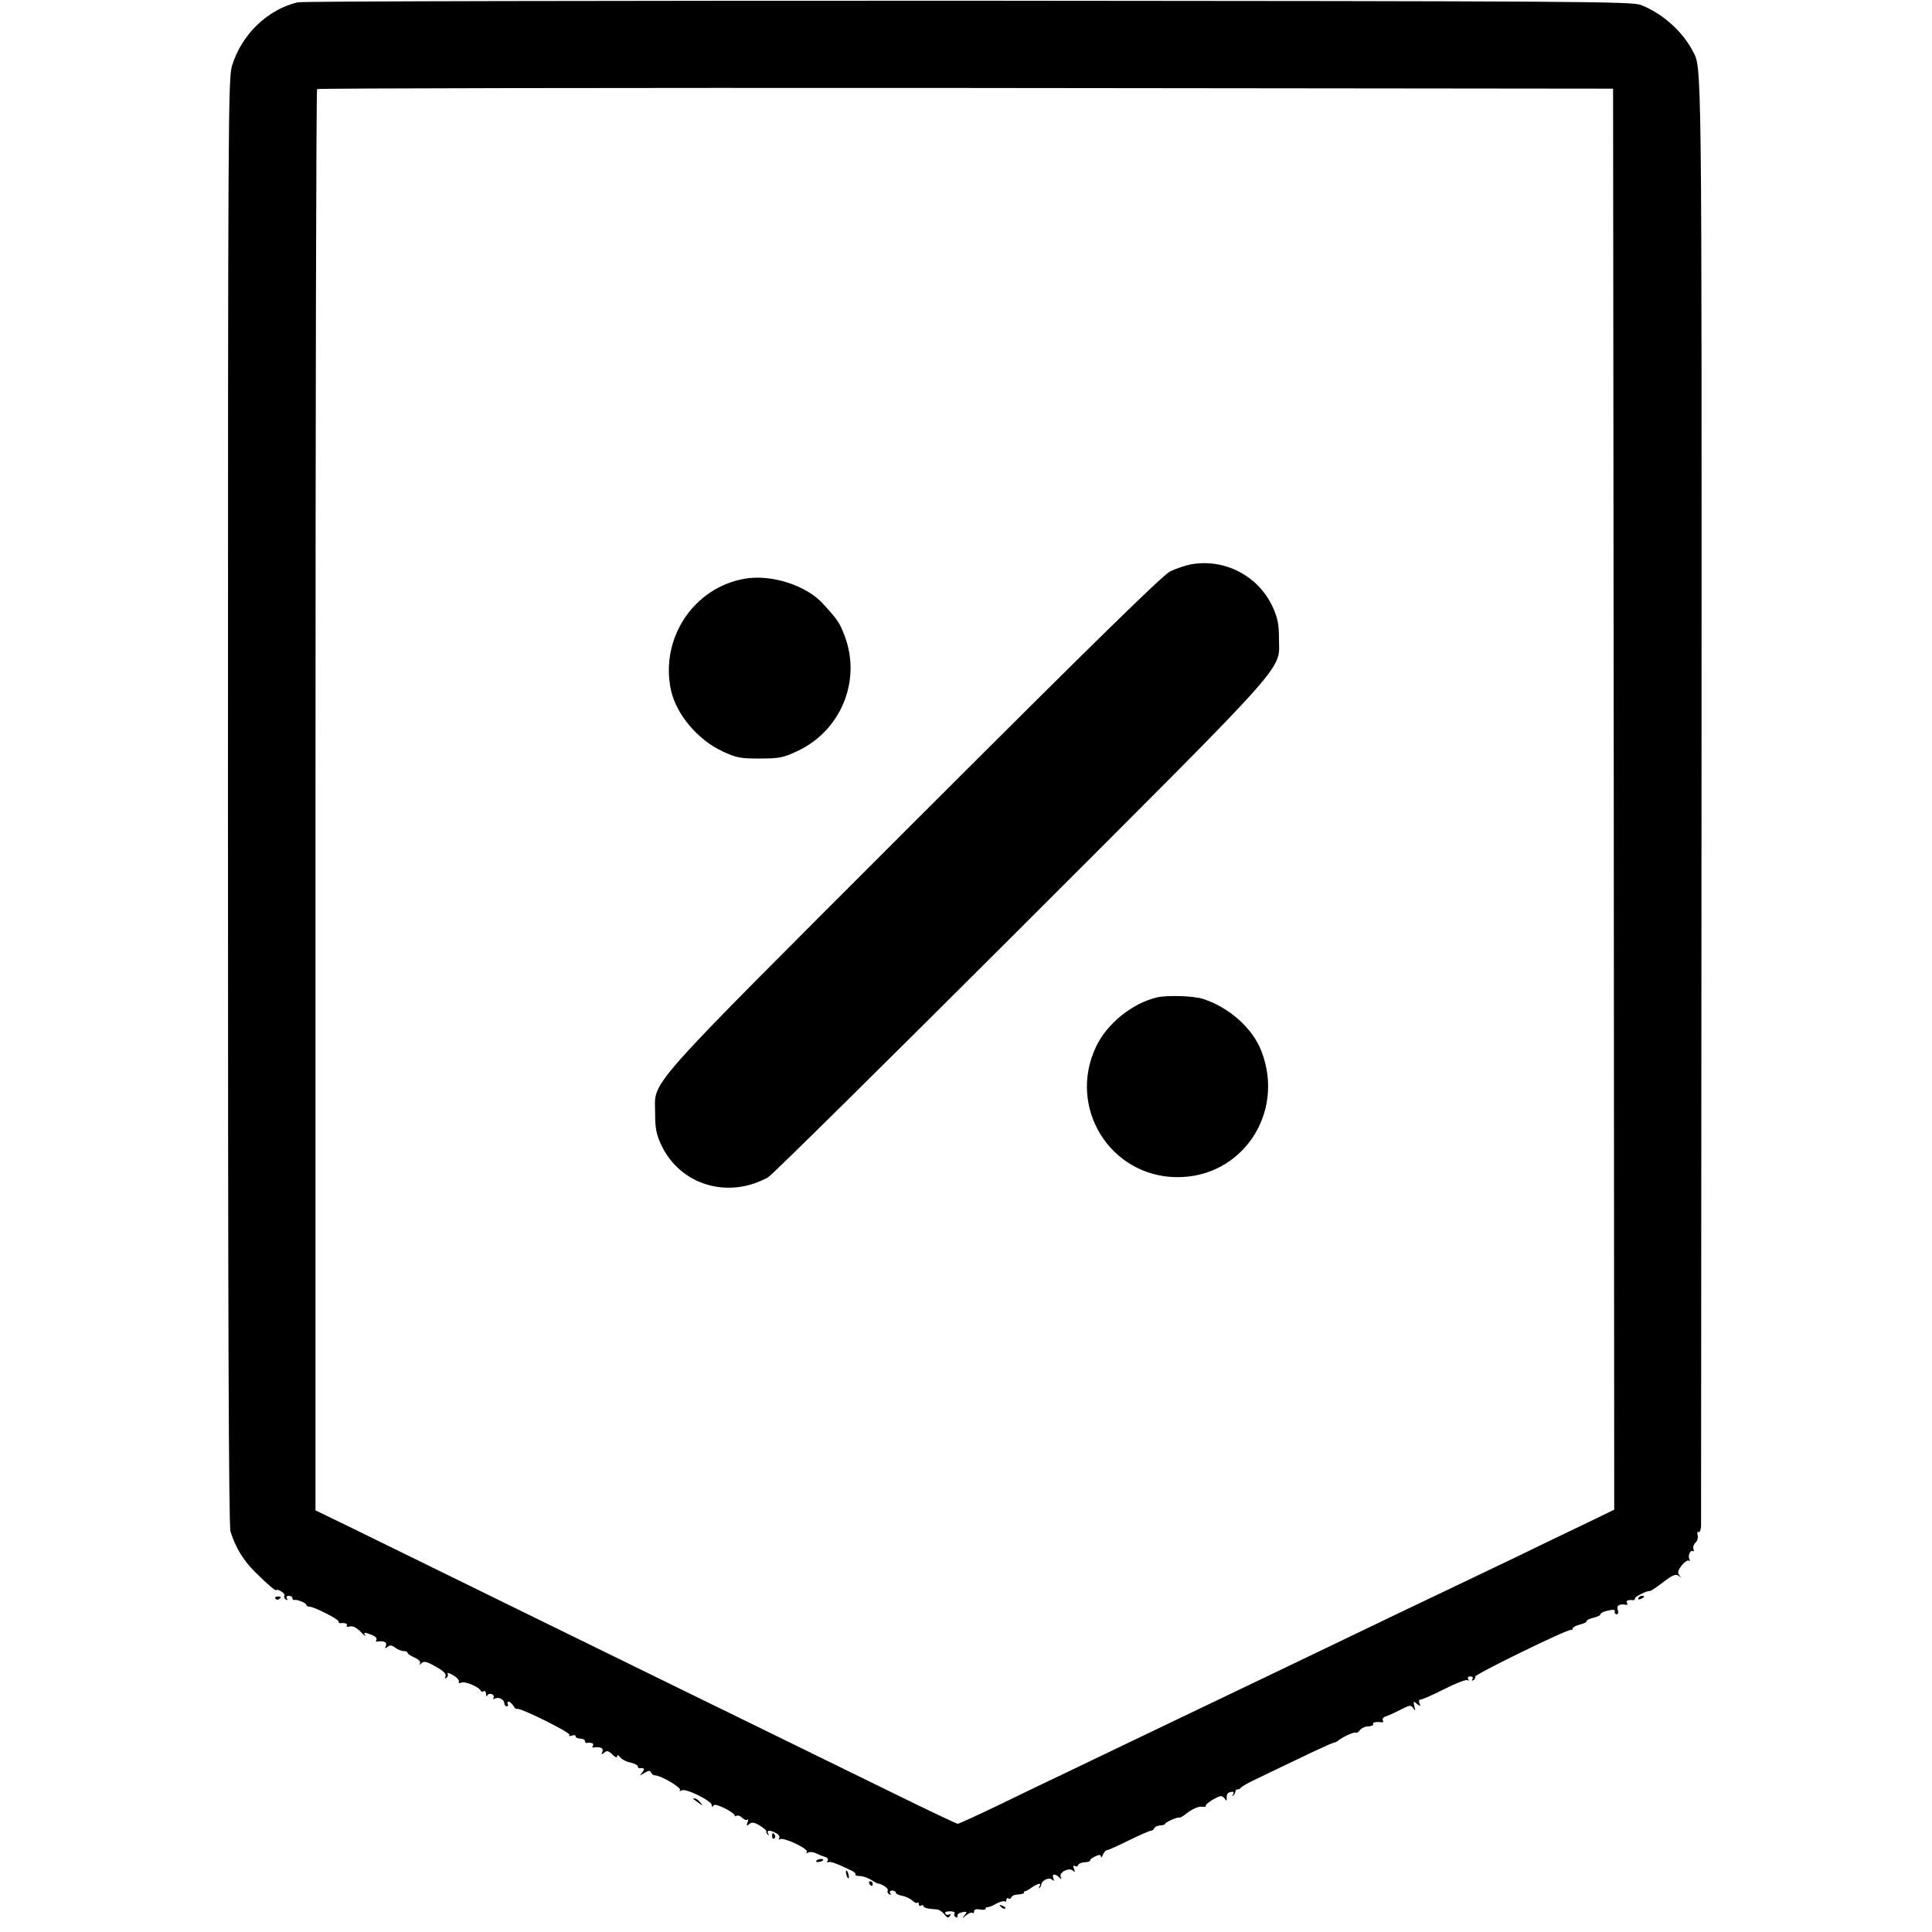 <?xml version="1.0" standalone="no"?>
<!DOCTYPE svg PUBLIC "-//W3C//DTD SVG 20010904//EN"
 "http://www.w3.org/TR/2001/REC-SVG-20010904/DTD/svg10.dtd">
<svg version="1.0" xmlns="http://www.w3.org/2000/svg"
 width="839pt" height="839pt" viewBox="0 0 839 839"
 preserveAspectRatio="xMidYMid meet">
<g transform="translate(0,839) scale(0.1,-0.1)"
fill="#000000" stroke="none">
<path d="M1293 8380 c-131 -31 -243 -139 -285 -274 -17 -56 -18 -184 -18
-3195 0 -2235 3 -3148 11 -3172 22 -70 56 -125 105 -174 55 -55 94 -88 94 -80
0 3 9 1 20 -5 11 -6 18 -15 15 -20 -3 -5 0 -12 6 -16 8 -4 9 -3 5 4 -4 7 -1
12 8 12 9 0 16 -5 16 -10 0 -6 3 -9 8 -8 12 3 52 -13 52 -21 0 -4 6 -8 13 -8
20 0 127 -54 127 -64 0 -5 3 -8 8 -8 19 3 33 -2 28 -10 -4 -5 3 -7 14 -4 12 3
28 -5 46 -23 15 -16 24 -23 20 -16 -9 15 -5 15 29 2 14 -5 23 -15 20 -20 -4
-6 -3 -10 2 -9 29 5 45 -2 39 -17 -5 -13 -4 -14 7 -6 10 9 18 8 33 -3 10 -8
27 -15 37 -15 9 0 17 -3 17 -8 0 -4 14 -13 30 -20 18 -8 27 -18 24 -25 -5 -8
-3 -8 6 0 11 10 22 8 54 -10 46 -25 57 -37 49 -51 -3 -5 -1 -6 6 -2 6 4 8 12
5 18 -4 6 7 3 24 -7 17 -10 28 -23 25 -29 -4 -5 1 -7 11 -3 17 7 77 -19 84
-36 2 -4 8 -5 13 -1 5 3 9 -3 10 -13 0 -10 3 -13 5 -6 3 7 12 9 20 6 7 -3 11
-10 7 -16 -3 -5 -1 -7 5 -4 15 10 42 -3 42 -19 0 -8 5 -14 11 -14 5 0 7 5 4
10 -3 6 -2 10 4 10 5 0 14 -8 20 -17 5 -10 12 -16 16 -14 12 7 234 -103 228
-113 -4 -5 1 -7 10 -3 10 3 17 2 17 -3 0 -6 9 -10 20 -10 11 0 20 -5 20 -10 0
-6 3 -9 8 -9 20 3 33 -2 27 -11 -4 -6 -3 -10 2 -9 29 5 45 -2 39 -17 -5 -14
-4 -15 8 -5 12 10 19 8 35 -8 13 -13 21 -16 21 -8 1 8 5 6 13 -4 7 -9 27 -20
45 -23 17 -4 32 -12 32 -17 0 -5 3 -8 8 -8 20 3 23 -2 11 -18 -13 -15 -12 -15
10 -2 18 11 25 11 28 2 3 -7 11 -13 19 -13 24 0 113 -53 107 -63 -4 -6 -1 -7
7 -2 17 11 130 -45 131 -64 0 -10 2 -11 5 -4 4 9 18 6 50 -9 24 -12 44 -26 44
-31 0 -4 4 -6 9 -2 5 3 16 -1 24 -9 8 -8 18 -12 22 -8 5 4 5 -2 1 -12 -5 -15
-4 -17 8 -7 11 9 21 8 46 -7 17 -11 30 -22 28 -25 -2 -3 1 -9 6 -14 5 -5 6 -3
2 4 -9 16 8 17 35 2 11 -5 16 -15 13 -21 -4 -6 -3 -8 3 -5 16 10 125 -42 117
-55 -5 -7 -2 -8 5 -3 7 4 23 3 34 -3 12 -6 30 -13 40 -16 11 -3 15 -11 11 -17
-4 -7 -3 -9 2 -6 9 5 33 -3 101 -36 12 -5 20 -13 18 -17 -3 -4 6 -7 20 -7 14
0 37 -9 52 -19 16 -10 28 -16 28 -14 0 2 10 -2 23 -9 12 -7 20 -16 17 -21 -3
-5 0 -12 6 -16 8 -4 9 -3 5 4 -4 7 -1 12 8 12 9 0 16 -4 16 -9 0 -5 13 -11 29
-14 16 -3 35 -13 44 -21 8 -8 17 -12 21 -9 3 4 6 1 6 -6 0 -7 4 -9 10 -6 5 3
10 2 10 -2 0 -8 17 -12 60 -15 8 -1 22 -10 31 -21 12 -16 18 -17 24 -7 5 8 4
11 -3 6 -6 -3 -13 -2 -17 4 -4 6 5 10 20 10 14 0 24 -4 20 -9 -3 -5 -1 -13 5
-16 6 -4 9 -1 8 5 -2 7 8 14 21 16 21 4 22 3 10 -13 -13 -17 -13 -17 7 0 11 9
24 14 27 10 4 -3 7 -1 7 6 0 9 9 12 25 9 14 -3 25 -1 25 3 0 5 3 8 8 7 4 -1
21 5 38 15 17 9 34 13 38 10 3 -4 6 -1 6 6 0 7 4 10 9 7 5 -4 11 -1 13 5 2 6
15 12 30 12 14 1 26 5 25 8 -1 4 0 6 3 6 3 -1 16 6 30 16 29 20 44 22 34 5 -4
-7 -4 -10 0 -6 4 3 8 10 8 15 2 17 33 32 46 21 9 -8 11 -7 6 6 -7 19 7 21 25
4 10 -11 11 -10 7 2 -8 20 38 42 54 26 8 -8 9 -6 4 8 -5 13 -4 17 3 13 6 -4
13 -2 15 4 2 6 15 12 30 12 14 1 24 5 22 8 -2 3 8 11 21 17 19 9 25 9 26 -1 0
-6 4 -3 8 8 5 11 12 20 17 20 5 0 48 19 96 43 47 23 91 42 96 42 6 0 12 5 14
10 2 6 13 12 26 13 12 0 22 4 22 7 0 7 53 30 61 27 4 -1 15 5 25 13 32 25 58
37 77 34 11 -1 16 0 13 3 -3 4 11 16 31 28 34 19 39 19 50 6 10 -14 11 -13 10
4 -1 12 5 21 17 23 13 3 16 0 11 -10 -5 -7 -4 -10 1 -5 5 5 9 13 9 18 0 5 4 9
9 8 5 0 12 3 15 8 3 4 26 18 51 30 255 123 340 163 352 165 7 2 15 5 18 8 14
14 72 41 77 36 3 -3 11 1 18 10 6 9 23 17 37 17 14 1 24 5 21 10 -4 7 12 11
36 8 7 -2 10 2 6 8 -3 6 2 14 12 17 10 3 39 16 64 29 41 21 46 22 56 7 10 -14
10 -13 5 8 -5 23 -4 24 11 11 15 -12 17 -12 11 3 -4 9 -1 16 6 16 7 0 53 20
102 45 49 25 94 42 100 39 7 -4 8 -2 4 4 -4 7 -1 12 9 12 10 0 13 -5 9 -12 -4
-7 -3 -8 5 -4 6 4 9 11 7 15 -6 8 403 208 416 203 4 -1 8 2 8 7 0 5 14 12 30
16 17 4 30 10 30 15 0 5 14 11 30 15 17 4 30 10 30 15 0 4 11 11 25 14 31 8
41 7 37 -5 -1 -5 3 -9 9 -9 6 0 8 9 4 20 -6 19 8 26 38 21 5 -1 6 3 2 9 -6 9
7 14 28 11 4 0 7 3 7 8 0 8 53 34 65 32 3 -1 29 16 57 38 42 32 55 37 68 28
12 -9 13 -9 3 2 -9 11 -7 20 9 42 12 15 26 25 31 22 6 -3 7 -1 4 5 -9 14 3 43
14 36 5 -3 6 1 3 9 -3 8 1 21 9 28 8 7 12 22 9 33 -3 10 -1 17 4 13 5 -3 10 9
11 26 0 18 1 1438 2 3157 1 3275 2 3172 -39 3250 -45 85 -130 161 -223 198
-39 16 -237 17 -2922 19 -1584 0 -2895 -2 -2912 -7z m5715 -3461 l2 -3085
-132 -64 c-73 -35 -211 -101 -307 -148 -96 -46 -218 -104 -270 -129 -153 -73
-325 -155 -476 -228 -77 -37 -189 -91 -250 -120 -126 -60 -296 -142 -470 -225
-237 -114 -402 -193 -490 -235 -49 -23 -170 -81 -268 -129 -98 -47 -182 -86
-188 -86 -5 0 -134 61 -286 136 -153 75 -368 180 -478 234 -110 54 -317 155
-460 225 -544 266 -910 446 -1400 686 l-165 80 0 3083 c0 1695 3 3086 7 3089
3 4 1271 6 2817 5 l2811 -3 3 -3086z"/>
<path d="M5171 5939 c-24 -5 -64 -18 -89 -30 -33 -17 -318 -295 -1112 -1089
-1199 -1199 -1125 -1116 -1125 -1265 0 -65 5 -90 26 -136 82 -175 289 -238
464 -142 17 9 510 497 1098 1084 1196 1196 1121 1112 1121 1259 0 60 -6 87
-27 134 -62 135 -209 212 -356 185z"/>
<path d="M3235 5877 c-223 -38 -370 -260 -321 -485 23 -104 116 -215 224 -265
60 -28 77 -31 162 -31 85 0 102 4 160 31 191 88 281 305 209 499 -22 59 -30
70 -92 139 -72 82 -226 132 -342 112z"/>
<path d="M5026 4059 c-108 -25 -218 -113 -266 -214 -126 -264 61 -565 351
-567 283 -2 471 278 367 547 -38 99 -138 189 -253 227 -41 13 -152 17 -199 7z"/>
<path d="M1196 1448 c3 -5 10 -6 15 -3 13 9 11 12 -6 12 -8 0 -12 -4 -9 -9z"/>
<path d="M7115 1450 c-3 -6 1 -7 9 -4 18 7 21 14 7 14 -6 0 -13 -4 -16 -10z"/>
<path d="M3011 577 c2 -1 13 -9 24 -17 19 -14 19 -14 6 3 -7 9 -18 17 -24 17
-6 0 -8 -1 -6 -3z"/>
<path d="M3353 415 c0 -8 4 -12 9 -9 5 3 6 10 3 15 -9 13 -12 11 -12 -6z"/>
<path d="M3545 309 c-3 -4 2 -6 10 -5 21 3 28 13 10 13 -9 0 -18 -4 -20 -8z"/>
<path d="M3674 256 c1 -8 5 -18 8 -22 4 -3 5 1 4 10 -1 8 -5 18 -8 22 -4 3 -5
-1 -4 -10z"/>
<path d="M3775 210 c3 -5 8 -10 11 -10 2 0 4 5 4 10 0 6 -5 10 -11 10 -5 0 -7
-4 -4 -10z"/>
<path d="M4347 109 c7 -7 15 -10 18 -7 3 3 -2 9 -12 12 -14 6 -15 5 -6 -5z"/>
</g>
</svg>
